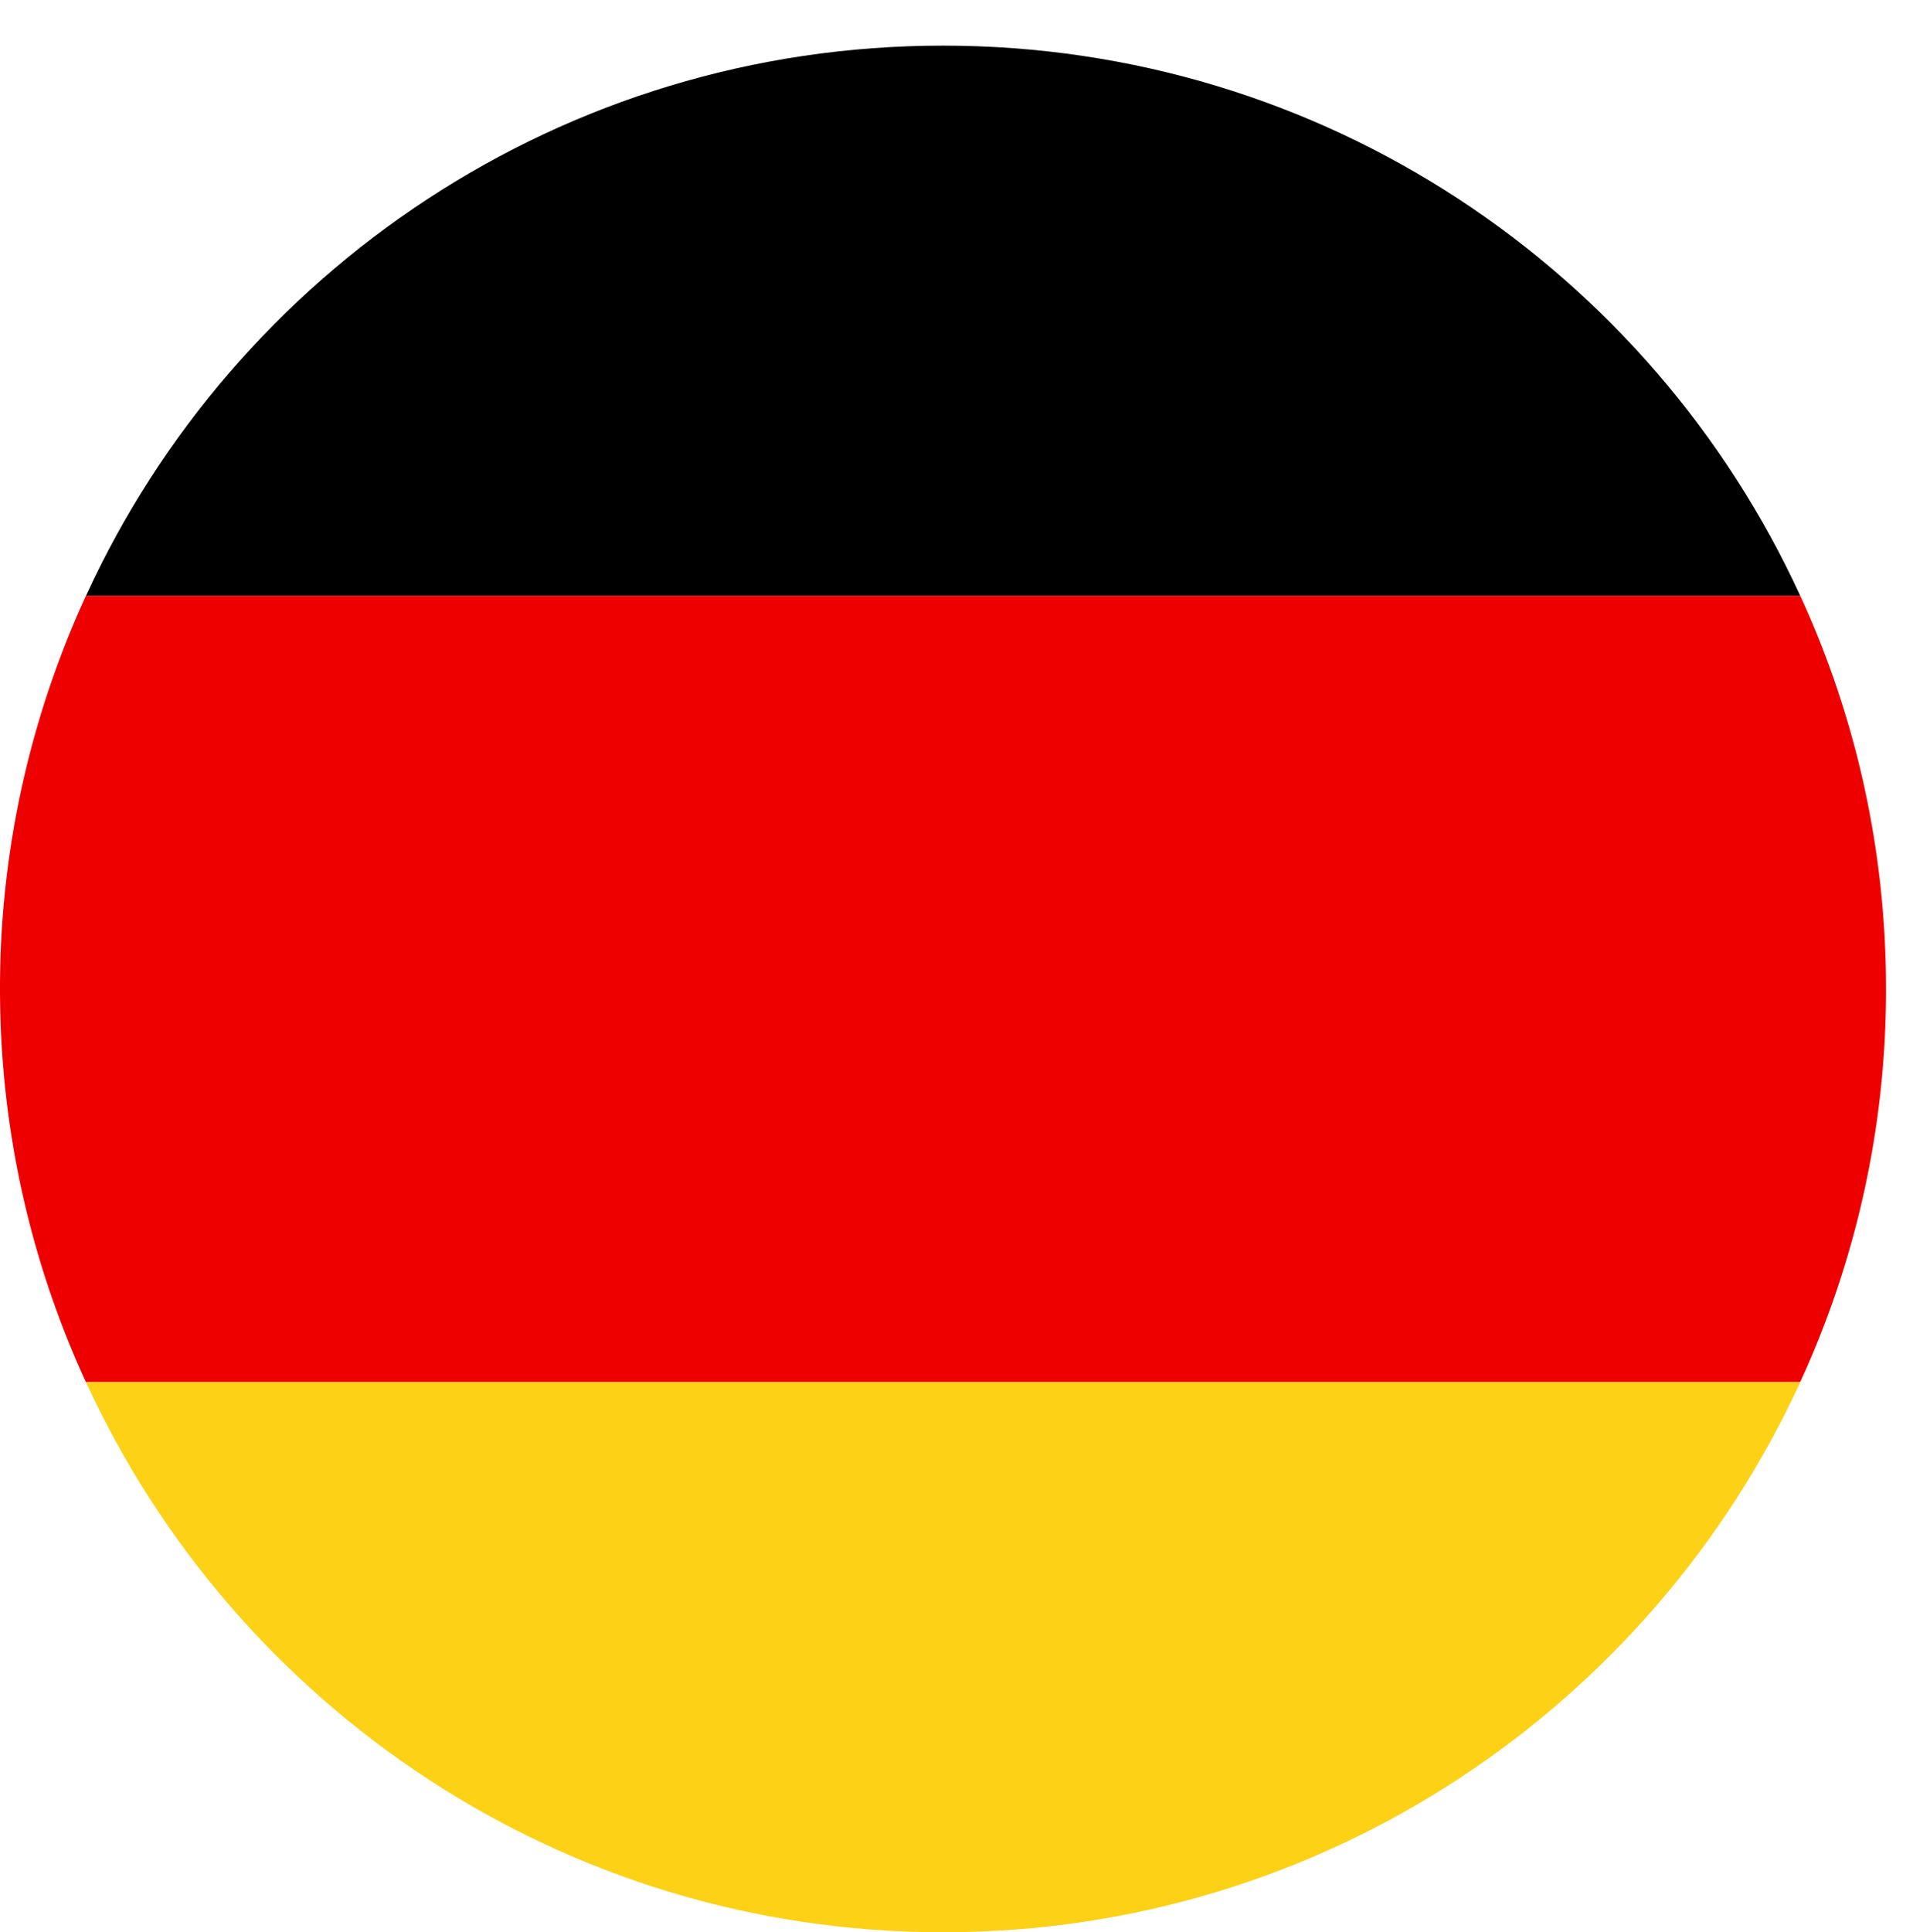 <svg xmlns="http://www.w3.org/2000/svg" width="25.667" height="25.917"><path d="M12.653.612c-5.105 0-9.502 3.024-11.5 7.381h23.002c-2-4.357-6.395-7.381-11.502-7.381z"/><path fill="#FCD116" d="M12.653 25.917c5.107 0 9.502-3.026 11.502-7.38H1.153c1.998 4.353 6.394 7.38 11.5 7.38z"/><path fill="#E00" d="M25.305 13.263c0-1.881-.412-3.666-1.15-5.271H1.153A12.586 12.586 0 0 0 0 13.263c0 1.883.414 3.669 1.152 5.273h23.002a12.568 12.568 0 0 0 1.151-5.273z"/></svg>